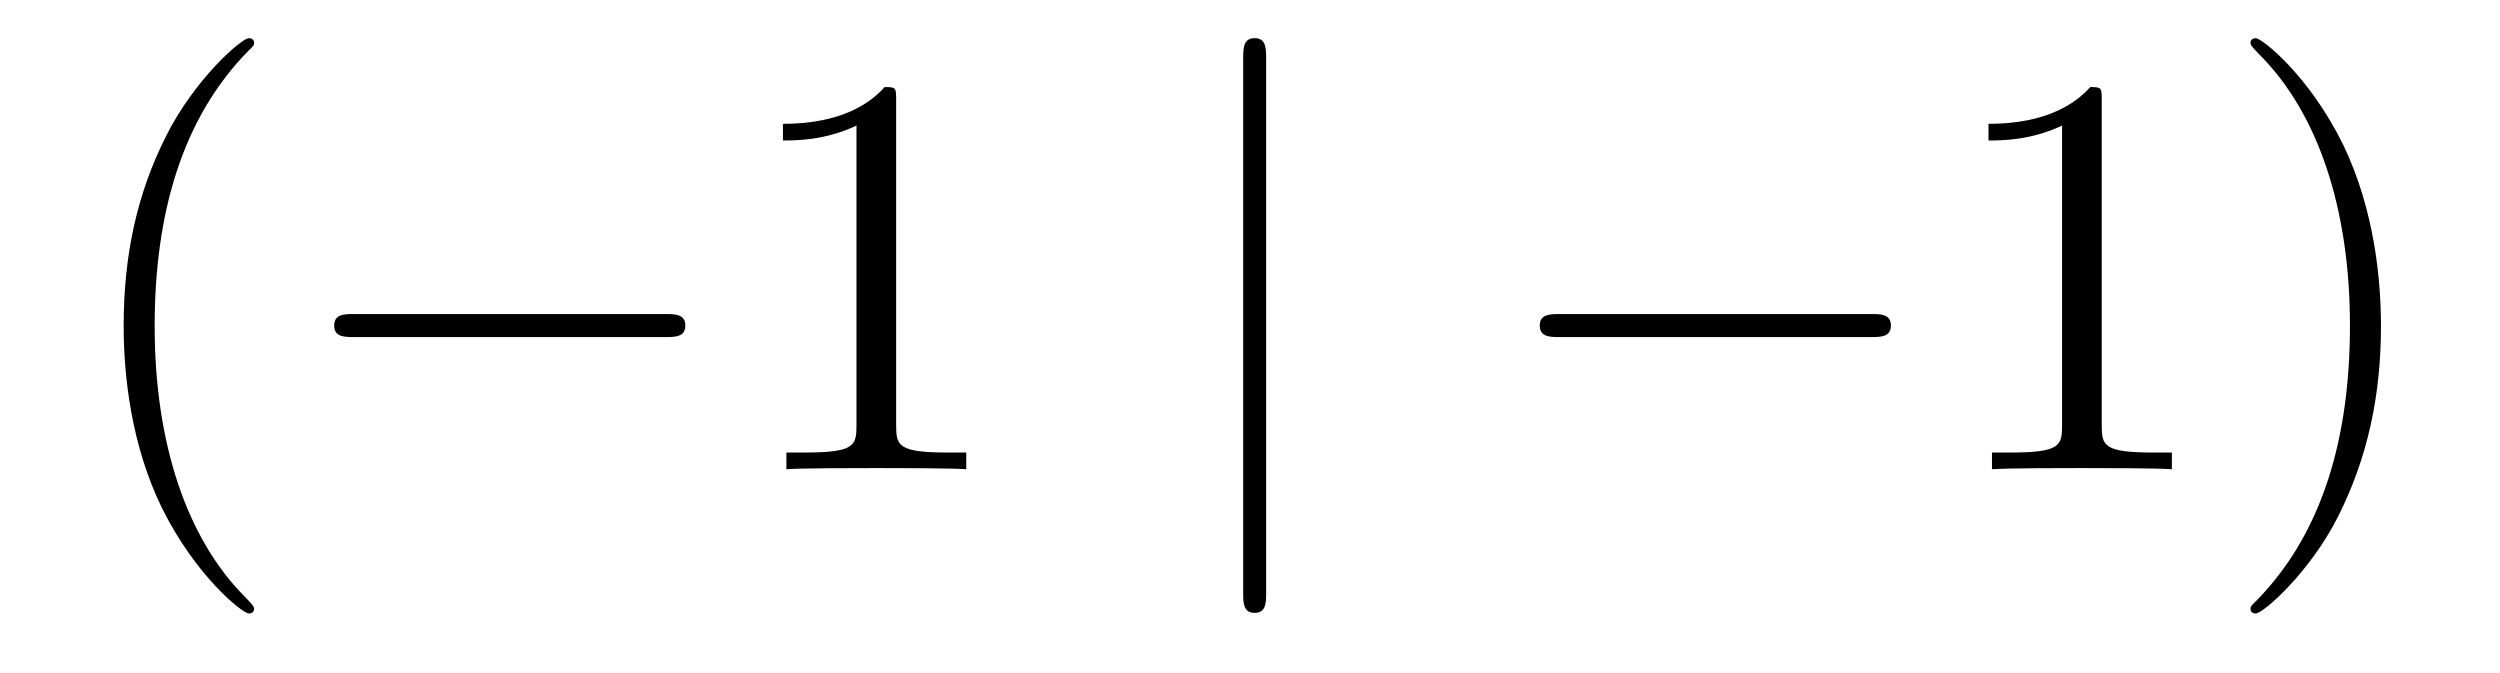 <?xml version='1.0'?>
<!-- This file was generated by dvisvgm 1.14.1 -->
<svg height='14pt' version='1.1' viewBox='0 -14 52 14' width='52pt' xmlns='http://www.w3.org/2000/svg' xmlns:xlink='http://www.w3.org/1999/xlink'>
<g id='page1'>
<g transform='matrix(1 0 0 1 -127 650)'>
<path d='M132.285 -651.335C132.285 -651.371 132.285 -651.395 132.082 -651.598C130.887 -652.806 130.217 -654.778 130.217 -657.217C130.217 -659.536 130.779 -661.532 132.166 -662.943C132.285 -663.05 132.285 -663.074 132.285 -663.11C132.285 -663.182 132.225 -663.206 132.177 -663.206C132.022 -663.206 131.042 -662.345 130.456 -661.173C129.847 -659.966 129.572 -658.687 129.572 -657.217C129.572 -656.152 129.739 -654.73 130.36 -653.451C131.066 -652.017 132.046 -651.239 132.177 -651.239C132.225 -651.239 132.285 -651.263 132.285 -651.335Z' fill-rule='evenodd'/>
<path d='M140.836 -656.989C141.039 -656.989 141.255 -656.989 141.255 -657.228C141.255 -657.468 141.039 -657.468 140.836 -657.468H134.369C134.166 -657.468 133.951 -657.468 133.951 -657.228C133.951 -656.989 134.166 -656.989 134.369 -656.989H140.836Z' fill-rule='evenodd'/>
<path d='M145.64 -661.902C145.64 -662.178 145.64 -662.189 145.401 -662.189C145.114 -661.867 144.516 -661.424 143.285 -661.424V-661.078C143.56 -661.078 144.157 -661.078 144.815 -661.388V-655.16C144.815 -654.73 144.779 -654.587 143.727 -654.587H143.357V-654.24C143.679 -654.264 144.839 -654.264 145.233 -654.264C145.628 -654.264 146.775 -654.264 147.098 -654.24V-654.587H146.727C145.676 -654.587 145.64 -654.73 145.64 -655.16V-661.902Z' fill-rule='evenodd'/>
<path d='M153.336 -662.775C153.336 -662.99 153.336 -663.206 153.097 -663.206S152.858 -662.99 152.858 -662.775V-651.682C152.858 -651.467 152.858 -651.252 153.097 -651.252S153.336 -651.467 153.336 -651.682V-662.775Z' fill-rule='evenodd'/>
<path d='M165.913 -656.989C166.116 -656.989 166.331 -656.989 166.331 -657.228C166.331 -657.468 166.116 -657.468 165.913 -657.468H159.446C159.243 -657.468 159.027 -657.468 159.027 -657.228C159.027 -656.989 159.243 -656.989 159.446 -656.989H165.913Z' fill-rule='evenodd'/>
<path d='M170.716 -661.902C170.716 -662.178 170.716 -662.189 170.477 -662.189C170.19 -661.867 169.593 -661.424 168.361 -661.424V-661.078C168.636 -661.078 169.234 -661.078 169.891 -661.388V-655.16C169.891 -654.73 169.856 -654.587 168.803 -654.587H168.433V-654.24C168.756 -654.264 169.915 -654.264 170.31 -654.264C170.704 -654.264 171.852 -654.264 172.175 -654.24V-654.587H171.804C170.752 -654.587 170.716 -654.73 170.716 -655.16V-661.902ZM176.524 -657.217C176.524 -658.125 176.405 -659.607 175.736 -660.994C175.03 -662.428 174.05 -663.206 173.918 -663.206C173.871 -663.206 173.811 -663.182 173.811 -663.11C173.811 -663.074 173.811 -663.05 174.014 -662.847C175.21 -661.64 175.879 -659.667 175.879 -657.228C175.879 -654.909 175.317 -652.913 173.93 -651.502C173.811 -651.395 173.811 -651.371 173.811 -651.335C173.811 -651.263 173.871 -651.239 173.918 -651.239C174.074 -651.239 175.054 -652.1 175.64 -653.272C176.25 -654.491 176.524 -655.782 176.524 -657.217Z' fill-rule='evenodd'/>
</g>
</g>
</svg>
